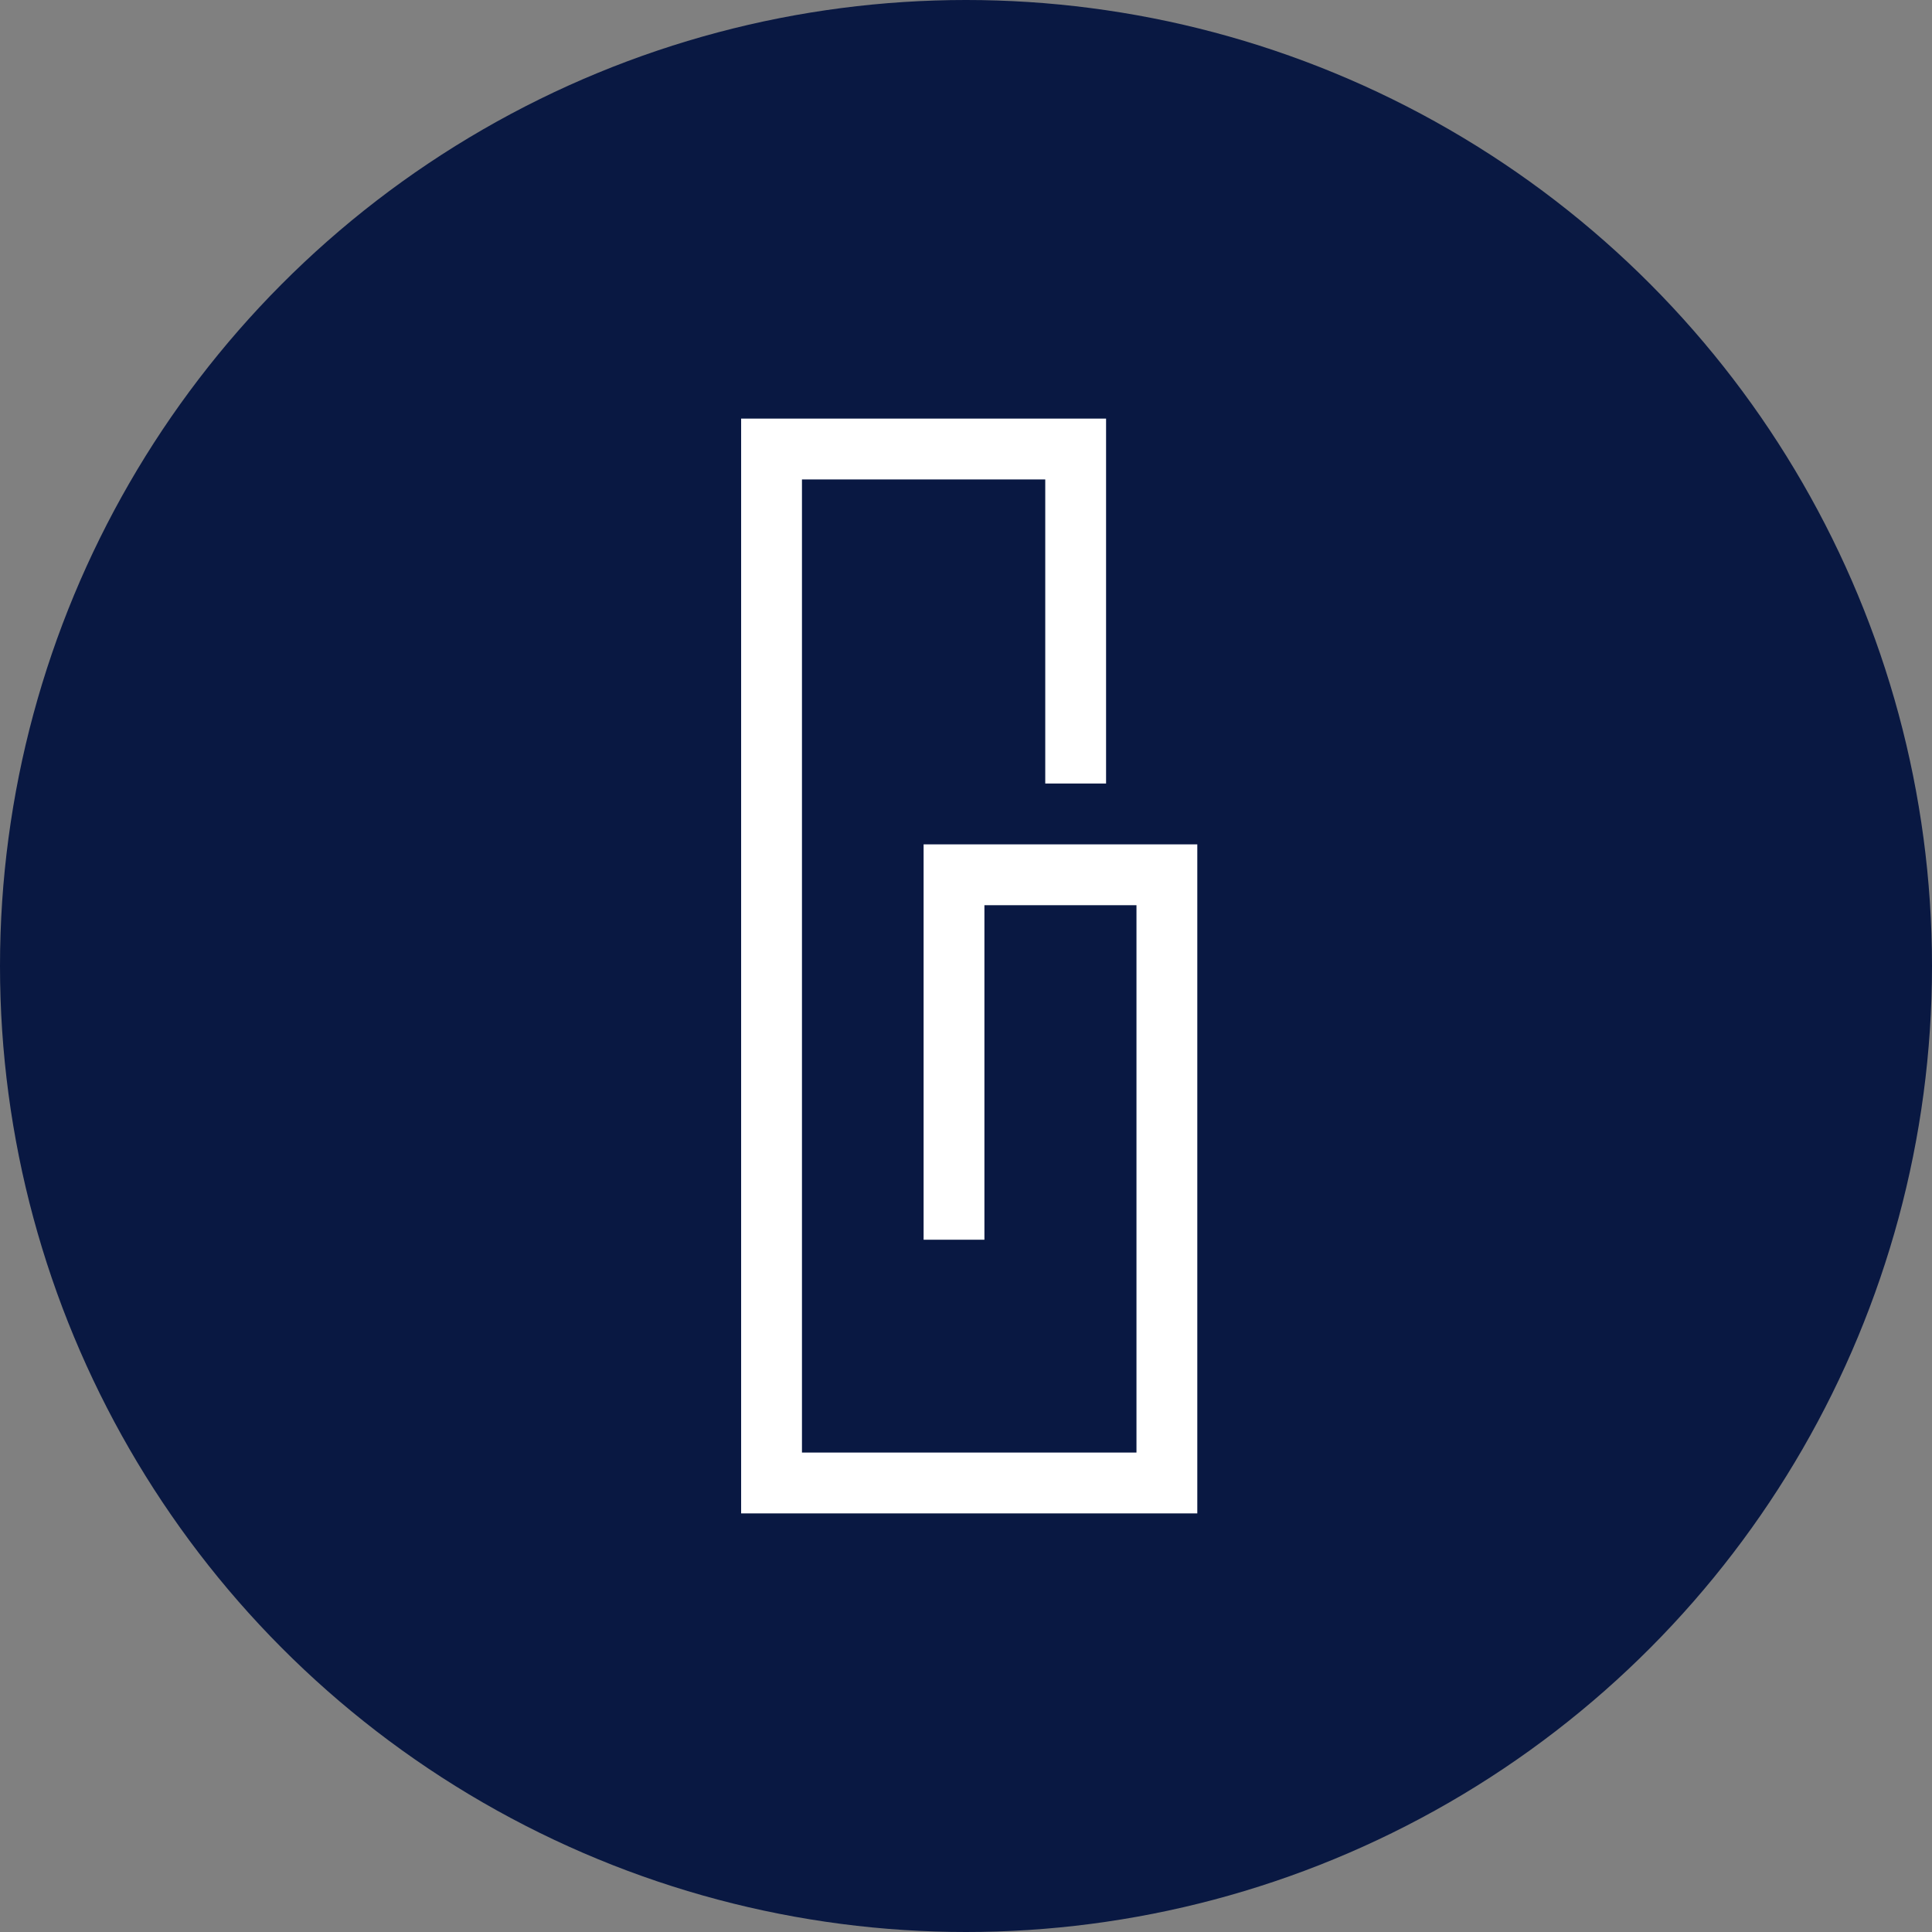 <?xml version='1.0' encoding='utf-8'?>
<svg xmlns="http://www.w3.org/2000/svg" viewBox="0 0 300 300" width="300" height="300">
  <rect x="0" y="0" width="300" height="300" fill="#808080" stroke="none"/>
  <defs><clipPath id="bz_circular_clip"><circle cx="150.0" cy="150.0" r="150.0" /></clipPath></defs><g clip-path="url(#bz_circular_clip)"><path d="M0,0H300V300H0Z" fill="#091842" />
  <path d="M162.306,74.444v47.222H171.75V65H115.083V235h70.833V131.111h-42.5V192.5h9.444V140.556h23.611v85H124.528V74.444Z" fill="#fff" />
</g></svg>